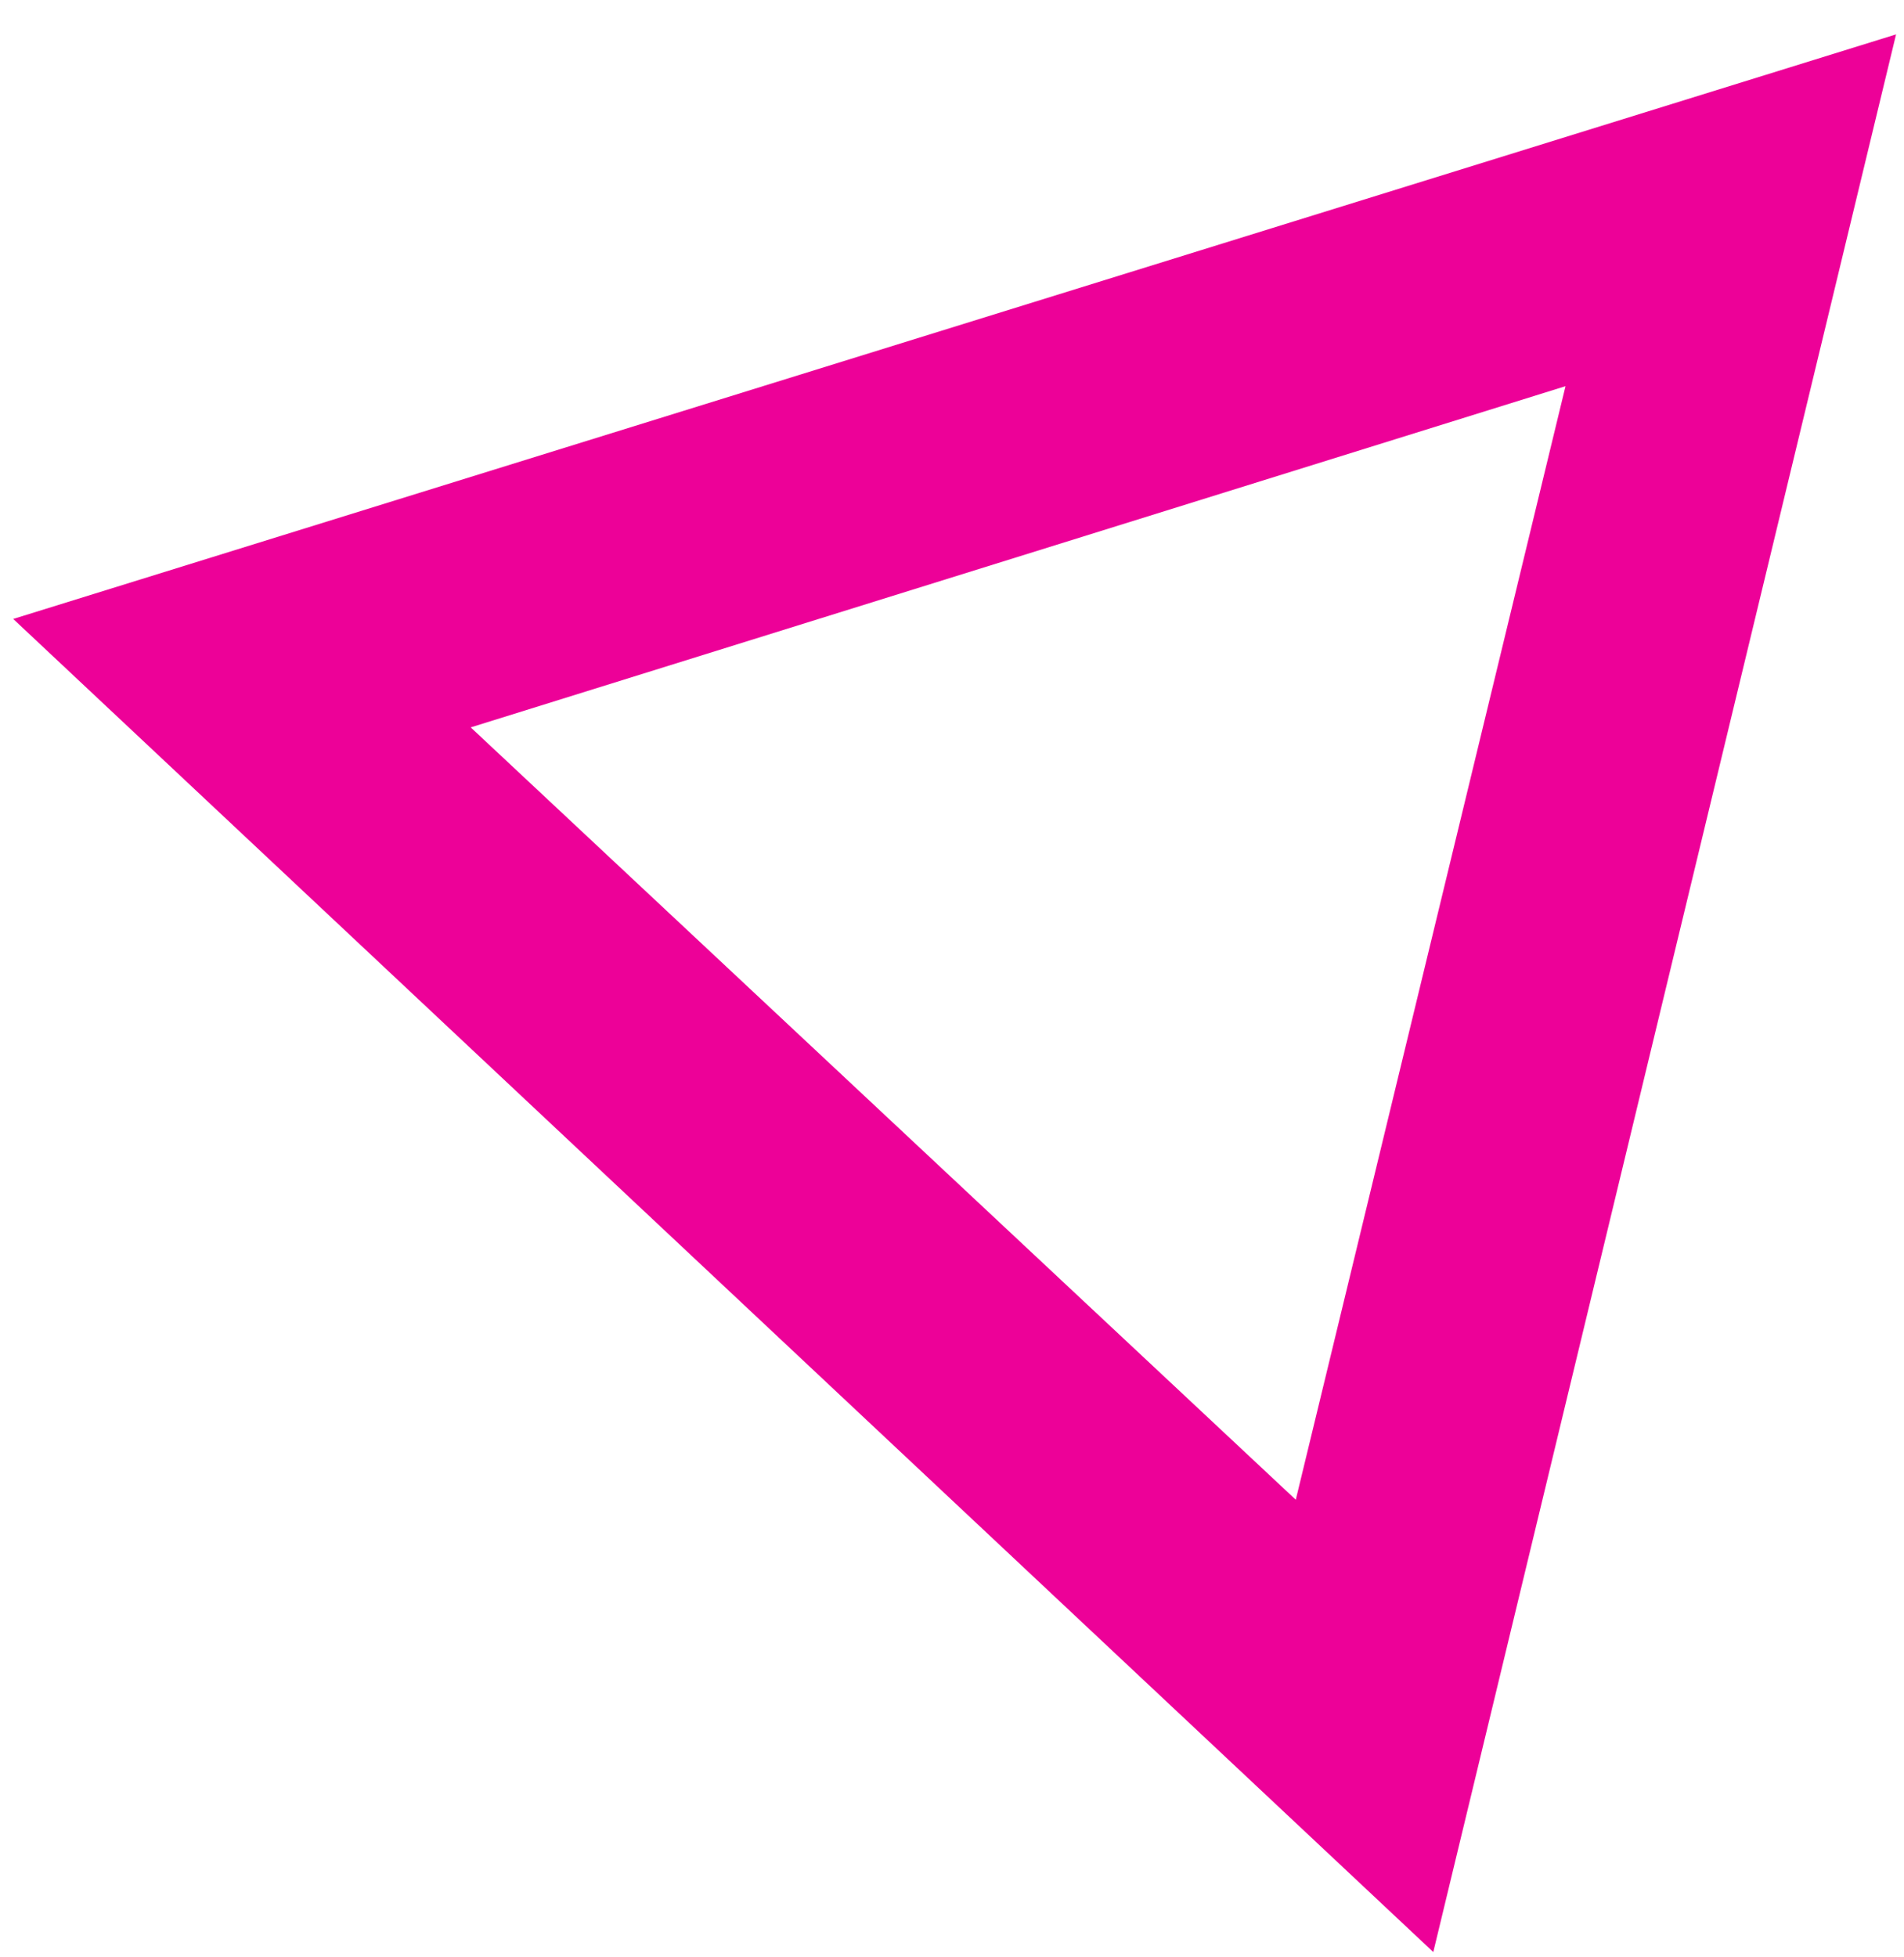 <svg xmlns="http://www.w3.org/2000/svg" id="Livello_1" viewBox="0 0 72 74"><defs><style>      .st0 {        fill: #ed0198;      }    </style></defs><path class="st0" d="M59.2,14.6l-10.2,42.1-31.2-29.2,41.4-12.9M71.7,1.3L.5,23.4l53.7,50.4L71.7,1.3h0Z"></path></svg>